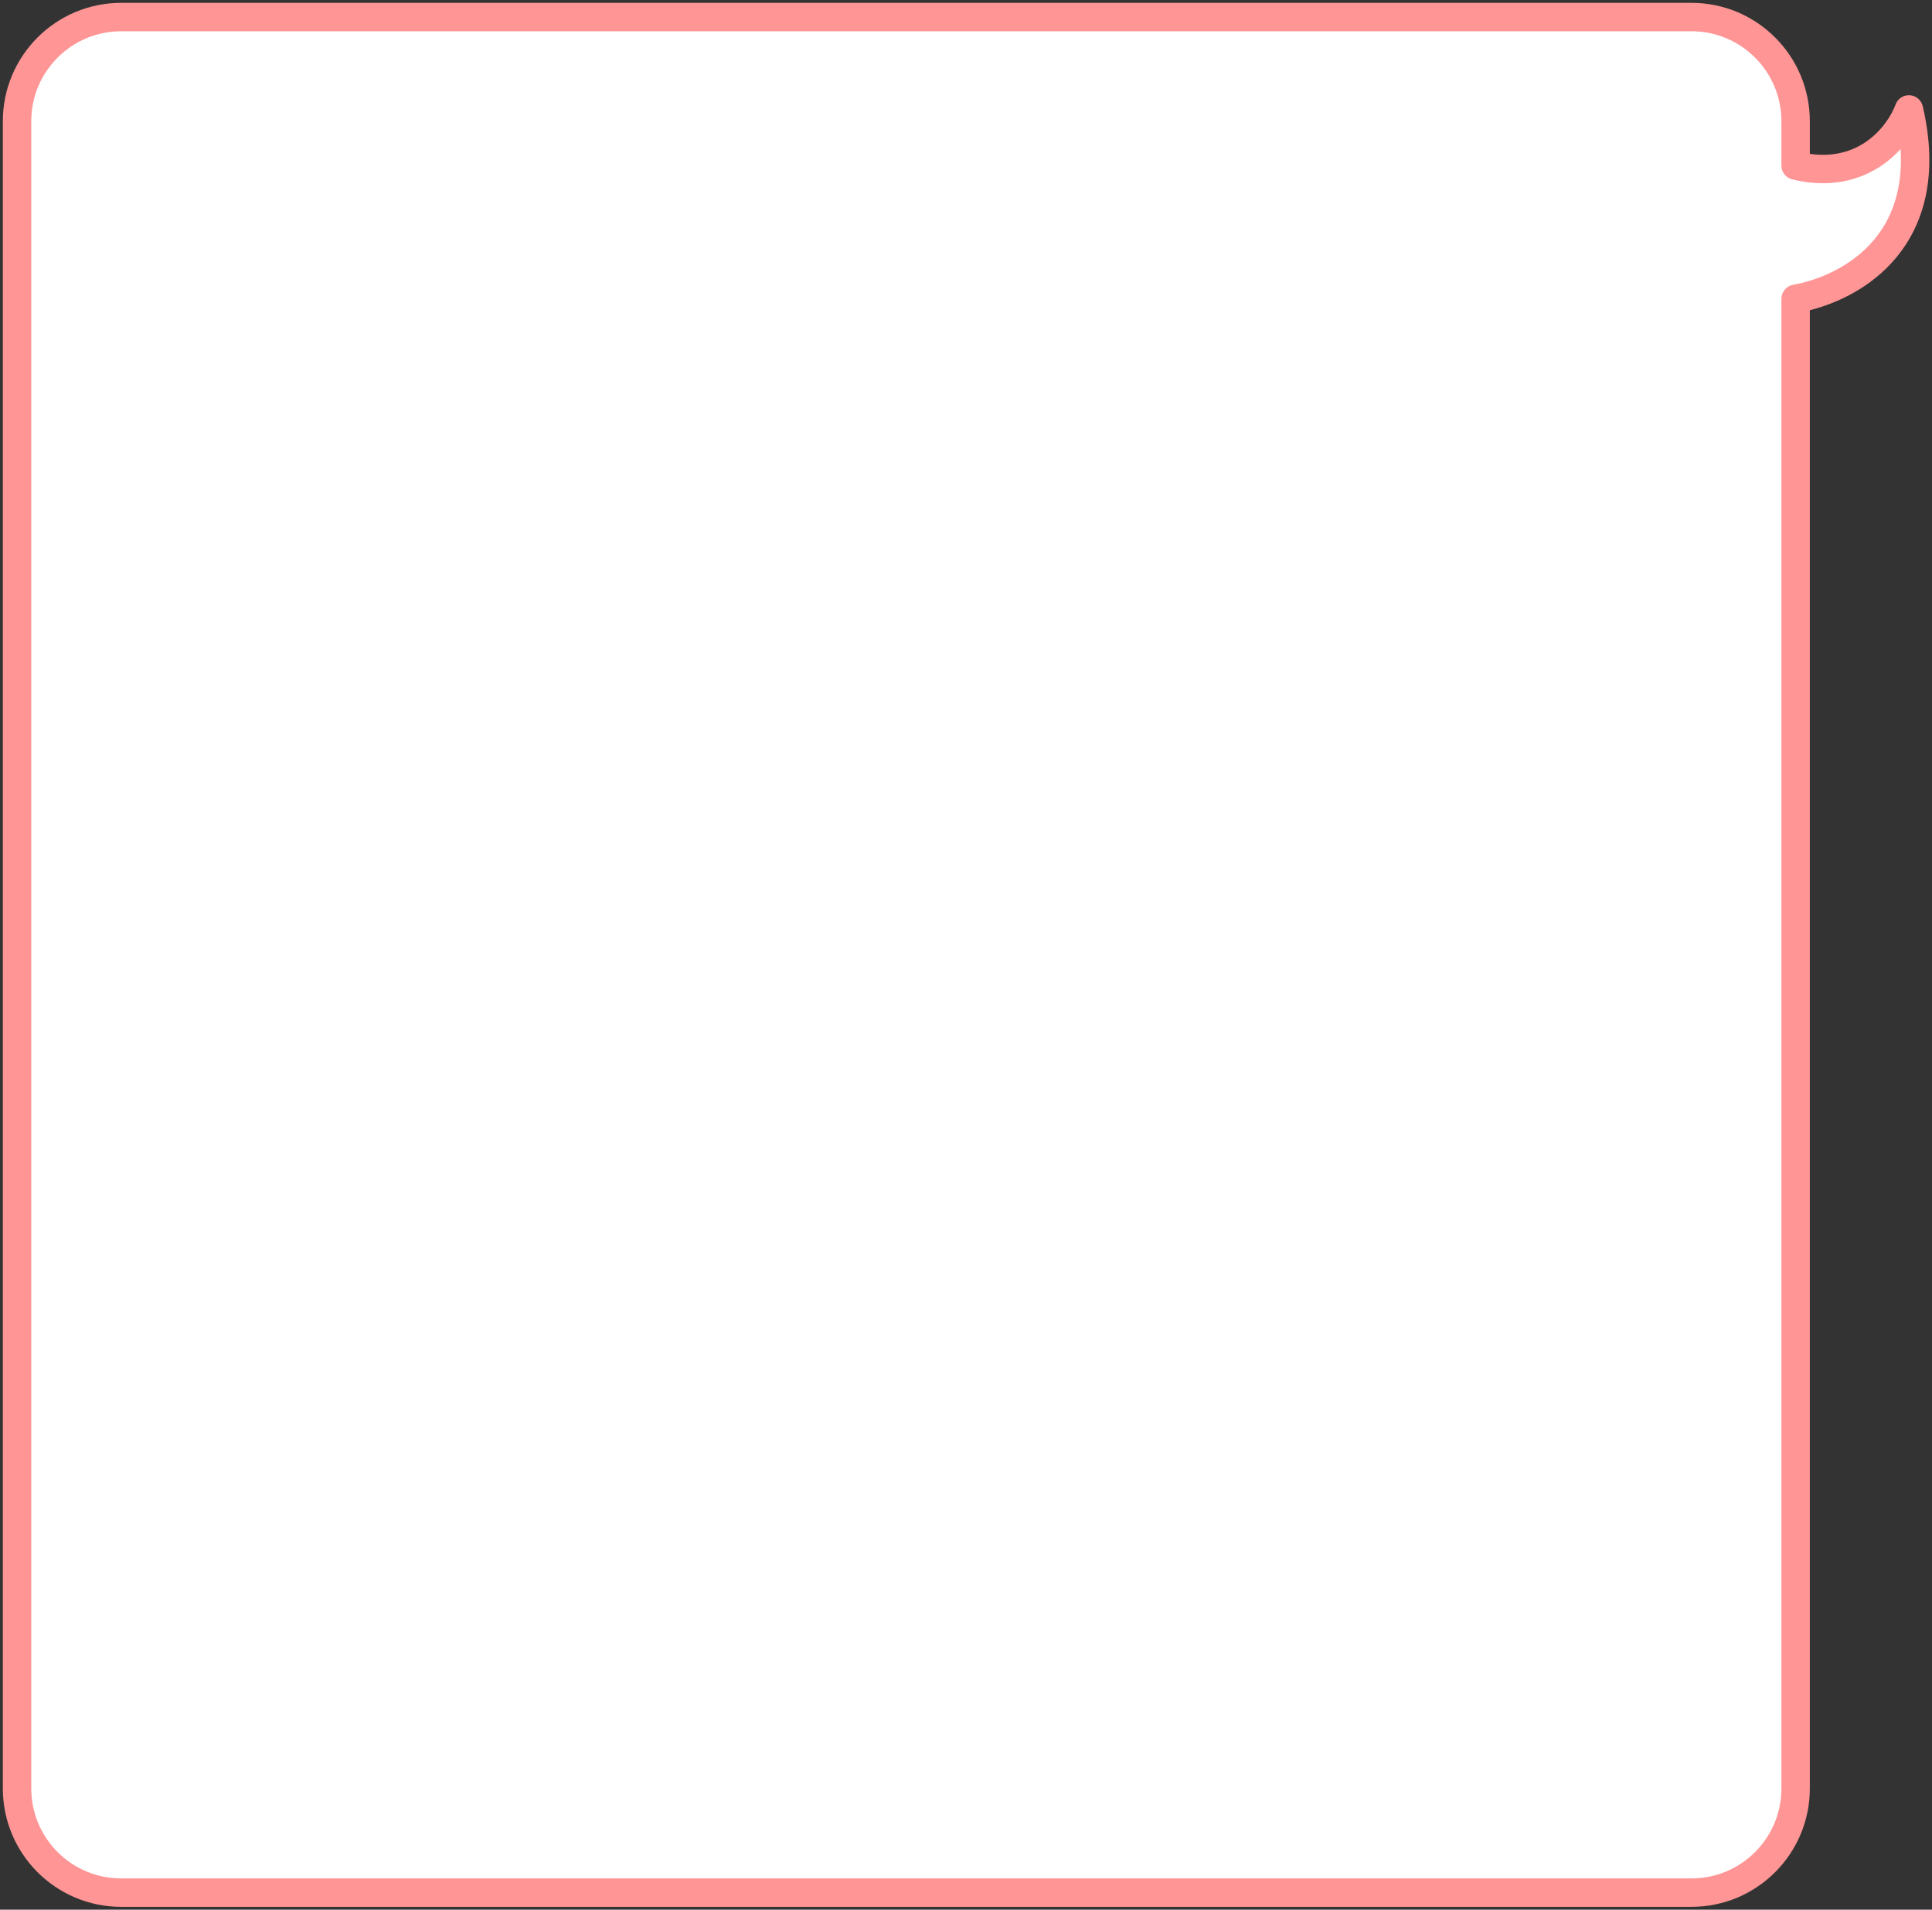 <?xml version="1.0" encoding="UTF-8"?> <svg xmlns="http://www.w3.org/2000/svg" width="340" height="336" viewBox="0 0 340 336" fill="none"><rect x="0" y="0" width="340" height="336" fill="#333333" stroke="none"/> <path fill-rule="evenodd" clip-rule="evenodd" d="M21.329 3C11.206 3 3 11.206 3 21.329V314.671C3 324.794 11.206 333 21.329 333H297.671C307.794 333 316 324.794 316 314.671V52.568C325.827 50.8 341.285 42.24 335.936 19.252C334.227 23.89 327.915 32.013 316 29.137V21.329C316 11.206 307.794 3 297.671 3H21.329Z" fill="white"></path> <path fill-rule="evenodd" clip-rule="evenodd" d="M21.329 5.5C12.587 5.5 5.5 12.587 5.5 21.329V314.671C5.5 323.413 12.587 330.5 21.329 330.5H297.671C306.413 330.5 313.5 323.413 313.5 314.671V52.568C313.5 51.358 314.366 50.322 315.557 50.107C320.082 49.293 325.806 46.919 329.75 42.254C332.776 38.673 334.925 33.542 334.472 26.233C333.541 27.248 332.456 28.219 331.21 29.074C327.353 31.72 322.07 33.174 315.413 31.567C314.291 31.296 313.5 30.292 313.5 29.137V21.329C313.5 12.587 306.413 5.5 297.671 5.5H21.329ZM0.5 21.329C0.5 9.826 9.826 0.5 21.329 0.5H297.671C309.174 0.5 318.5 9.826 318.5 21.329V27.073C322.789 27.672 326.016 26.574 328.381 24.951C331.175 23.034 332.887 20.295 333.59 18.388C333.972 17.351 334.989 16.688 336.091 16.757C337.194 16.825 338.12 17.61 338.371 18.685C341.198 30.835 338.573 39.56 333.568 45.481C329.277 50.559 323.443 53.33 318.5 54.582V314.671C318.5 326.174 309.174 335.5 297.671 335.5H21.329C9.826 335.5 0.5 326.174 0.5 314.671V21.329Z" fill="#FF9595"></path> </svg> 
